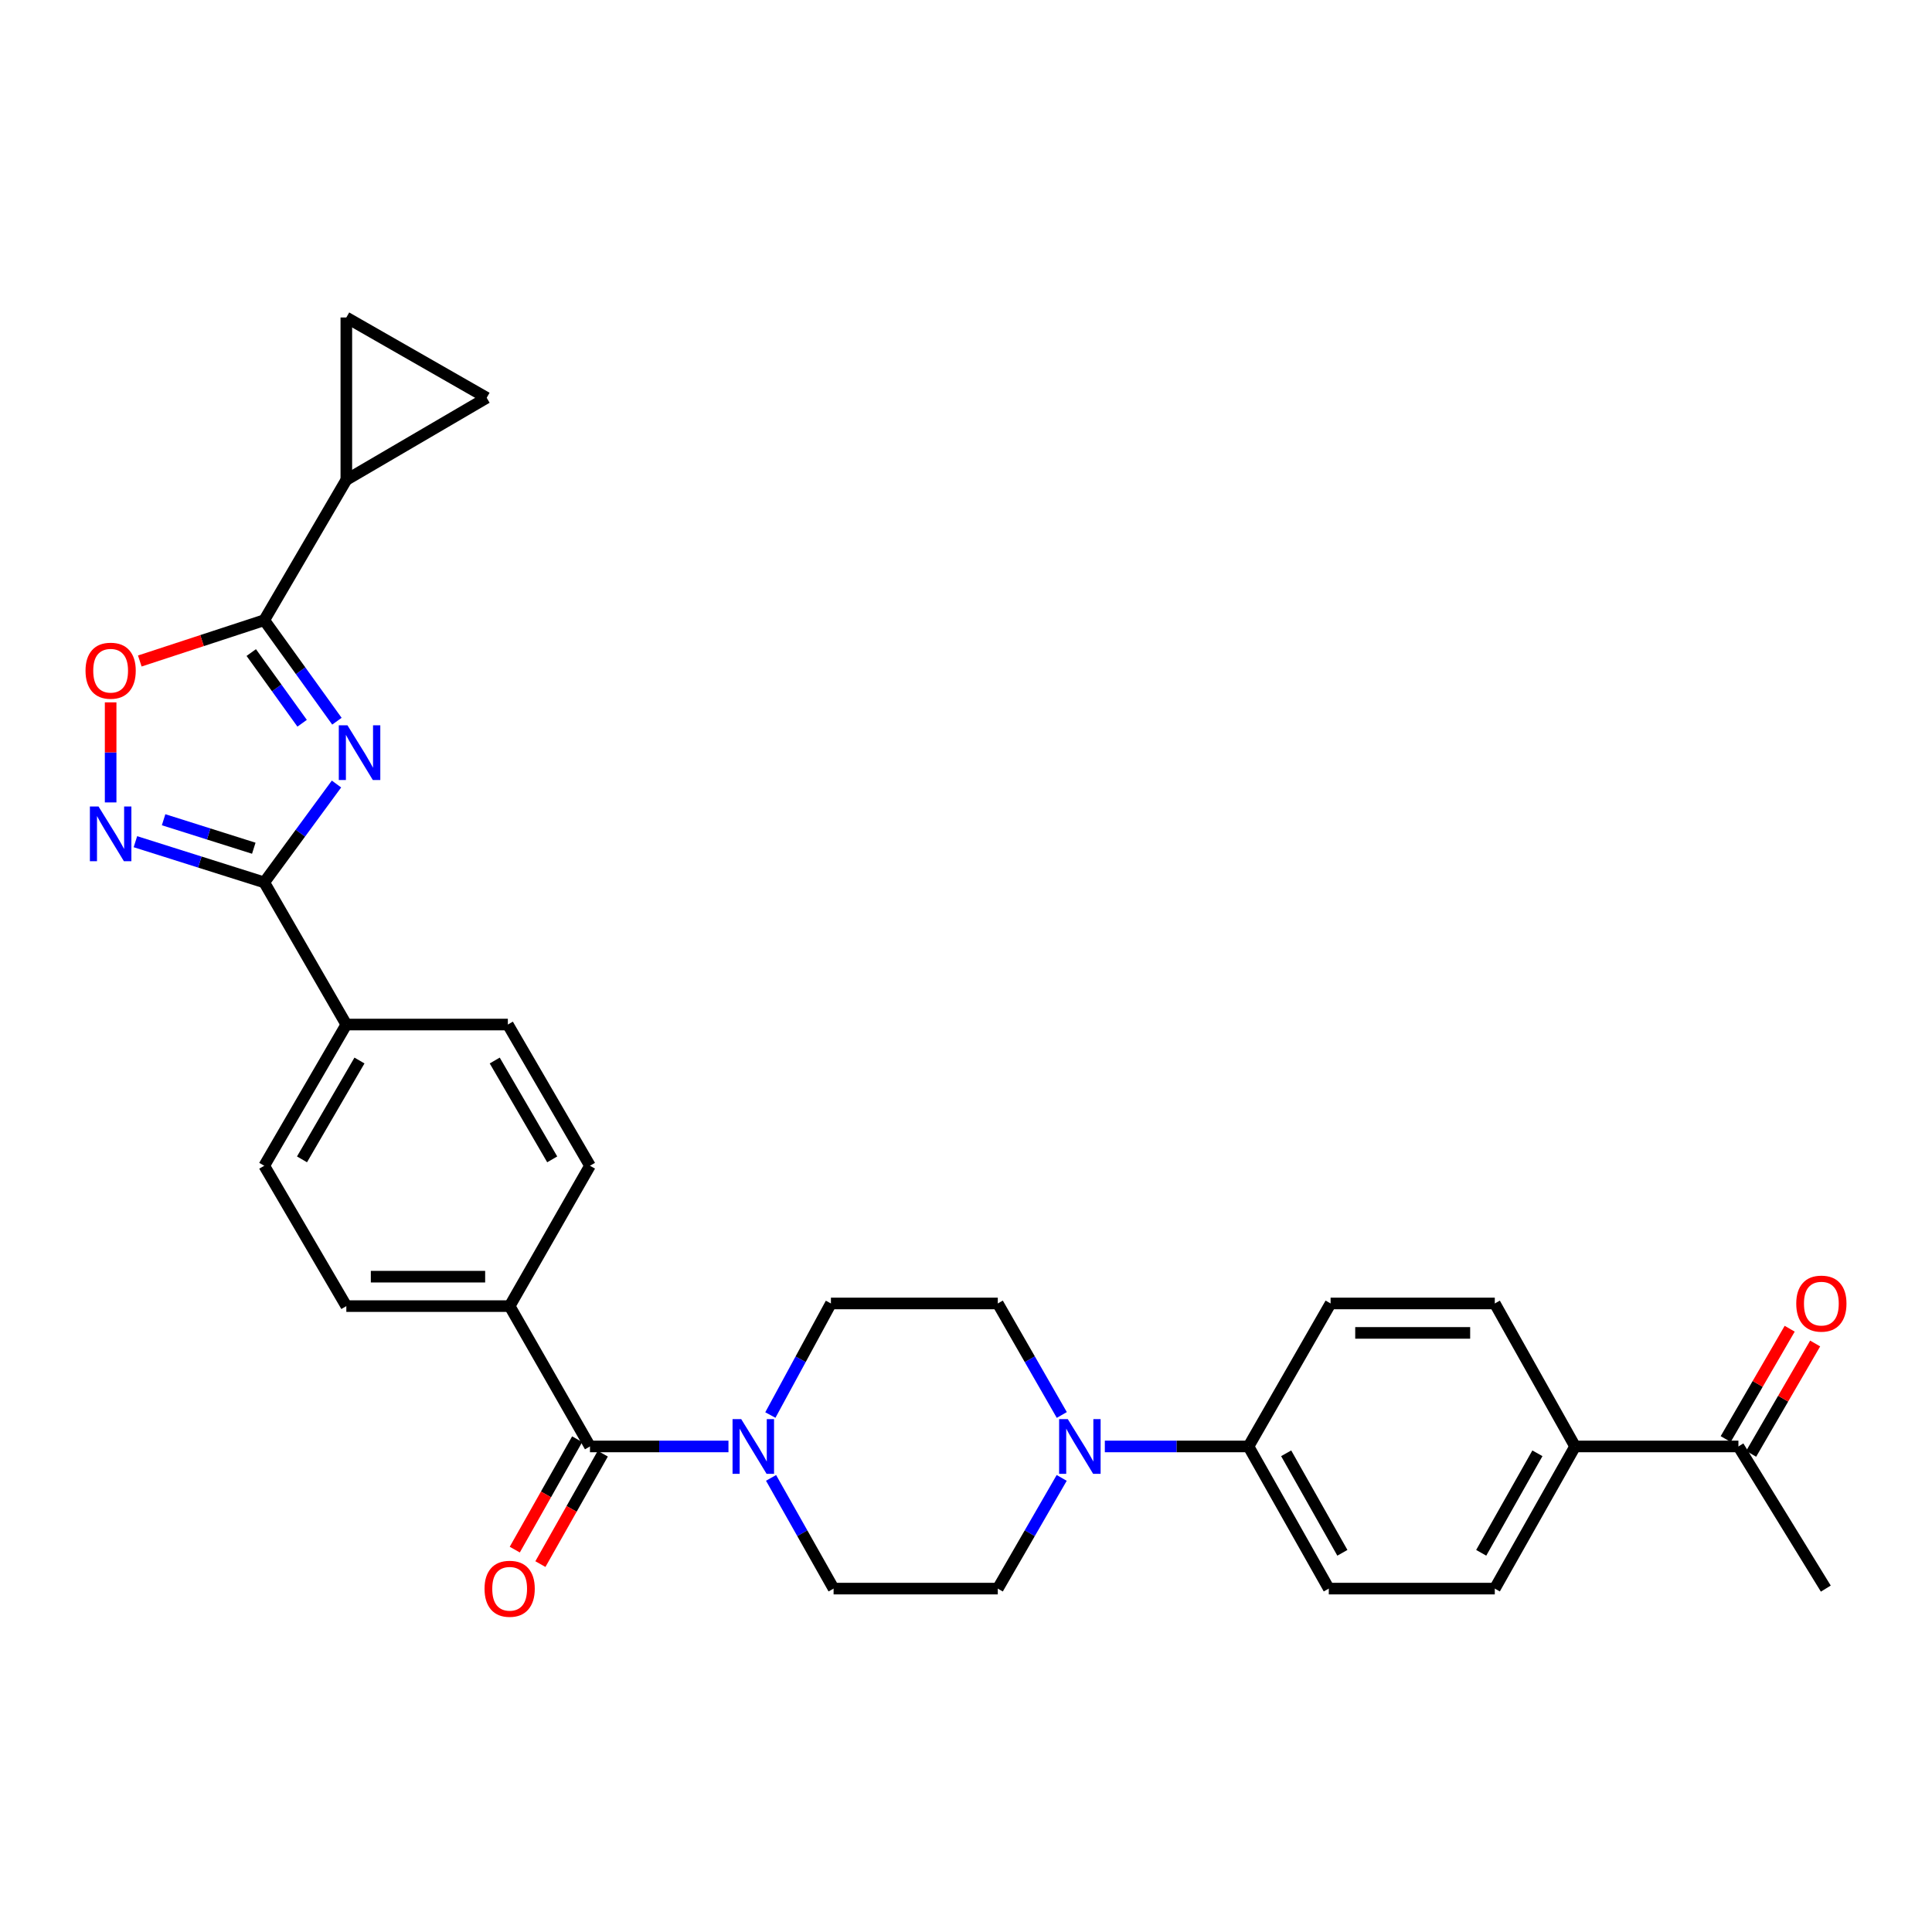 <?xml version='1.0' encoding='iso-8859-1'?>
<svg version='1.1' baseProfile='full'
              xmlns='http://www.w3.org/2000/svg'
                      xmlns:rdkit='http://www.rdkit.org/xml'
                      xmlns:xlink='http://www.w3.org/1999/xlink'
                  xml:space='preserve'
width='1000px' height='1000px' viewBox='0 0 1000 1000'>
<!-- END OF HEADER -->
<rect style='opacity:1.0;fill:#FFFFFF;stroke:none' width='1000' height='1000' x='0' y='0'> </rect>
<path class='bond-0' d='M 174.171,405.808 L 155.471,431.269' style='fill:none;fill-rule:evenodd;stroke:#0000FF;stroke-width:6px;stroke-linecap:butt;stroke-linejoin:miter;stroke-opacity:1' />
<path class='bond-0' d='M 155.471,431.269 L 136.771,456.729' style='fill:none;fill-rule:evenodd;stroke:#000000;stroke-width:6px;stroke-linecap:butt;stroke-linejoin:miter;stroke-opacity:1' />
<path class='bond-1' d='M 174.391,373.294 L 155.581,347.157' style='fill:none;fill-rule:evenodd;stroke:#0000FF;stroke-width:6px;stroke-linecap:butt;stroke-linejoin:miter;stroke-opacity:1' />
<path class='bond-1' d='M 155.581,347.157 L 136.771,321.021' style='fill:none;fill-rule:evenodd;stroke:#000000;stroke-width:6px;stroke-linecap:butt;stroke-linejoin:miter;stroke-opacity:1' />
<path class='bond-1' d='M 156.382,374.352 L 143.215,356.057' style='fill:none;fill-rule:evenodd;stroke:#0000FF;stroke-width:6px;stroke-linecap:butt;stroke-linejoin:miter;stroke-opacity:1' />
<path class='bond-1' d='M 143.215,356.057 L 130.048,337.761' style='fill:none;fill-rule:evenodd;stroke:#000000;stroke-width:6px;stroke-linecap:butt;stroke-linejoin:miter;stroke-opacity:1' />
<path class='bond-2' d='M 136.771,456.729 L 103.431,446.194' style='fill:none;fill-rule:evenodd;stroke:#000000;stroke-width:6px;stroke-linecap:butt;stroke-linejoin:miter;stroke-opacity:1' />
<path class='bond-2' d='M 103.431,446.194 L 70.09,435.659' style='fill:none;fill-rule:evenodd;stroke:#0000FF;stroke-width:6px;stroke-linecap:butt;stroke-linejoin:miter;stroke-opacity:1' />
<path class='bond-2' d='M 131.359,439.041 L 108.021,431.666' style='fill:none;fill-rule:evenodd;stroke:#000000;stroke-width:6px;stroke-linecap:butt;stroke-linejoin:miter;stroke-opacity:1' />
<path class='bond-2' d='M 108.021,431.666 L 84.683,424.292' style='fill:none;fill-rule:evenodd;stroke:#0000FF;stroke-width:6px;stroke-linecap:butt;stroke-linejoin:miter;stroke-opacity:1' />
<path class='bond-10' d='M 136.771,456.729 L 179.262,530.301' style='fill:none;fill-rule:evenodd;stroke:#000000;stroke-width:6px;stroke-linecap:butt;stroke-linejoin:miter;stroke-opacity:1' />
<path class='bond-3' d='M 136.771,321.021 L 104.564,331.575' style='fill:none;fill-rule:evenodd;stroke:#000000;stroke-width:6px;stroke-linecap:butt;stroke-linejoin:miter;stroke-opacity:1' />
<path class='bond-3' d='M 104.564,331.575 L 72.357,342.129' style='fill:none;fill-rule:evenodd;stroke:#FF0000;stroke-width:6px;stroke-linecap:butt;stroke-linejoin:miter;stroke-opacity:1' />
<path class='bond-6' d='M 136.771,321.021 L 179.262,248.38' style='fill:none;fill-rule:evenodd;stroke:#000000;stroke-width:6px;stroke-linecap:butt;stroke-linejoin:miter;stroke-opacity:1' />
<path class='bond-30' d='M 57.266,415.334 L 57.266,389.437' style='fill:none;fill-rule:evenodd;stroke:#0000FF;stroke-width:6px;stroke-linecap:butt;stroke-linejoin:miter;stroke-opacity:1' />
<path class='bond-30' d='M 57.266,389.437 L 57.266,363.54' style='fill:none;fill-rule:evenodd;stroke:#FF0000;stroke-width:6px;stroke-linecap:butt;stroke-linejoin:miter;stroke-opacity:1' />
<path class='bond-4' d='M 305.372,748.68 L 263.795,676.039' style='fill:none;fill-rule:evenodd;stroke:#000000;stroke-width:6px;stroke-linecap:butt;stroke-linejoin:miter;stroke-opacity:1' />
<path class='bond-5' d='M 305.372,748.68 L 341.211,748.68' style='fill:none;fill-rule:evenodd;stroke:#000000;stroke-width:6px;stroke-linecap:butt;stroke-linejoin:miter;stroke-opacity:1' />
<path class='bond-5' d='M 341.211,748.68 L 377.051,748.68' style='fill:none;fill-rule:evenodd;stroke:#0000FF;stroke-width:6px;stroke-linecap:butt;stroke-linejoin:miter;stroke-opacity:1' />
<path class='bond-19' d='M 298.739,744.933 L 282.594,773.506' style='fill:none;fill-rule:evenodd;stroke:#000000;stroke-width:6px;stroke-linecap:butt;stroke-linejoin:miter;stroke-opacity:1' />
<path class='bond-19' d='M 282.594,773.506 L 266.448,802.08' style='fill:none;fill-rule:evenodd;stroke:#FF0000;stroke-width:6px;stroke-linecap:butt;stroke-linejoin:miter;stroke-opacity:1' />
<path class='bond-19' d='M 312.004,752.428 L 295.858,781.001' style='fill:none;fill-rule:evenodd;stroke:#000000;stroke-width:6px;stroke-linecap:butt;stroke-linejoin:miter;stroke-opacity:1' />
<path class='bond-19' d='M 295.858,781.001 L 279.713,809.575' style='fill:none;fill-rule:evenodd;stroke:#FF0000;stroke-width:6px;stroke-linecap:butt;stroke-linejoin:miter;stroke-opacity:1' />
<path class='bond-13' d='M 399.096,764.953 L 415.28,793.607' style='fill:none;fill-rule:evenodd;stroke:#0000FF;stroke-width:6px;stroke-linecap:butt;stroke-linejoin:miter;stroke-opacity:1' />
<path class='bond-13' d='M 415.28,793.607 L 431.464,822.26' style='fill:none;fill-rule:evenodd;stroke:#000000;stroke-width:6px;stroke-linecap:butt;stroke-linejoin:miter;stroke-opacity:1' />
<path class='bond-14' d='M 398.735,732.415 L 414.41,703.541' style='fill:none;fill-rule:evenodd;stroke:#0000FF;stroke-width:6px;stroke-linecap:butt;stroke-linejoin:miter;stroke-opacity:1' />
<path class='bond-14' d='M 414.41,703.541 L 430.085,674.668' style='fill:none;fill-rule:evenodd;stroke:#000000;stroke-width:6px;stroke-linecap:butt;stroke-linejoin:miter;stroke-opacity:1' />
<path class='bond-8' d='M 179.262,248.38 L 251.911,205.889' style='fill:none;fill-rule:evenodd;stroke:#000000;stroke-width:6px;stroke-linecap:butt;stroke-linejoin:miter;stroke-opacity:1' />
<path class='bond-9' d='M 179.262,248.38 L 179.262,164.329' style='fill:none;fill-rule:evenodd;stroke:#000000;stroke-width:6px;stroke-linecap:butt;stroke-linejoin:miter;stroke-opacity:1' />
<path class='bond-7' d='M 549.585,732.387 L 533.02,703.527' style='fill:none;fill-rule:evenodd;stroke:#0000FF;stroke-width:6px;stroke-linecap:butt;stroke-linejoin:miter;stroke-opacity:1' />
<path class='bond-7' d='M 533.02,703.527 L 516.455,674.668' style='fill:none;fill-rule:evenodd;stroke:#000000;stroke-width:6px;stroke-linecap:butt;stroke-linejoin:miter;stroke-opacity:1' />
<path class='bond-12' d='M 571.859,748.68 L 609.04,748.68' style='fill:none;fill-rule:evenodd;stroke:#0000FF;stroke-width:6px;stroke-linecap:butt;stroke-linejoin:miter;stroke-opacity:1' />
<path class='bond-12' d='M 609.04,748.68 L 646.221,748.68' style='fill:none;fill-rule:evenodd;stroke:#000000;stroke-width:6px;stroke-linecap:butt;stroke-linejoin:miter;stroke-opacity:1' />
<path class='bond-33' d='M 549.535,764.964 L 532.995,793.612' style='fill:none;fill-rule:evenodd;stroke:#0000FF;stroke-width:6px;stroke-linecap:butt;stroke-linejoin:miter;stroke-opacity:1' />
<path class='bond-33' d='M 532.995,793.612 L 516.455,822.26' style='fill:none;fill-rule:evenodd;stroke:#000000;stroke-width:6px;stroke-linecap:butt;stroke-linejoin:miter;stroke-opacity:1' />
<path class='bond-31' d='M 251.911,205.889 L 179.262,164.329' style='fill:none;fill-rule:evenodd;stroke:#000000;stroke-width:6px;stroke-linecap:butt;stroke-linejoin:miter;stroke-opacity:1' />
<path class='bond-21' d='M 179.262,530.301 L 136.771,603.39' style='fill:none;fill-rule:evenodd;stroke:#000000;stroke-width:6px;stroke-linecap:butt;stroke-linejoin:miter;stroke-opacity:1' />
<path class='bond-21' d='M 186.06,548.922 L 156.316,600.084' style='fill:none;fill-rule:evenodd;stroke:#000000;stroke-width:6px;stroke-linecap:butt;stroke-linejoin:miter;stroke-opacity:1' />
<path class='bond-22' d='M 179.262,530.301 L 262.864,530.301' style='fill:none;fill-rule:evenodd;stroke:#000000;stroke-width:6px;stroke-linecap:butt;stroke-linejoin:miter;stroke-opacity:1' />
<path class='bond-11' d='M 263.795,676.039 L 305.372,603.39' style='fill:none;fill-rule:evenodd;stroke:#000000;stroke-width:6px;stroke-linecap:butt;stroke-linejoin:miter;stroke-opacity:1' />
<path class='bond-32' d='M 263.795,676.039 L 179.262,676.039' style='fill:none;fill-rule:evenodd;stroke:#000000;stroke-width:6px;stroke-linecap:butt;stroke-linejoin:miter;stroke-opacity:1' />
<path class='bond-32' d='M 251.115,660.804 L 191.942,660.804' style='fill:none;fill-rule:evenodd;stroke:#000000;stroke-width:6px;stroke-linecap:butt;stroke-linejoin:miter;stroke-opacity:1' />
<path class='bond-23' d='M 646.221,748.68 L 688.712,674.668' style='fill:none;fill-rule:evenodd;stroke:#000000;stroke-width:6px;stroke-linecap:butt;stroke-linejoin:miter;stroke-opacity:1' />
<path class='bond-24' d='M 646.221,748.68 L 687.781,822.26' style='fill:none;fill-rule:evenodd;stroke:#000000;stroke-width:6px;stroke-linecap:butt;stroke-linejoin:miter;stroke-opacity:1' />
<path class='bond-24' d='M 665.721,752.224 L 694.813,803.73' style='fill:none;fill-rule:evenodd;stroke:#000000;stroke-width:6px;stroke-linecap:butt;stroke-linejoin:miter;stroke-opacity:1' />
<path class='bond-18' d='M 431.464,822.26 L 516.455,822.26' style='fill:none;fill-rule:evenodd;stroke:#000000;stroke-width:6px;stroke-linecap:butt;stroke-linejoin:miter;stroke-opacity:1' />
<path class='bond-17' d='M 430.085,674.668 L 516.455,674.668' style='fill:none;fill-rule:evenodd;stroke:#000000;stroke-width:6px;stroke-linecap:butt;stroke-linejoin:miter;stroke-opacity:1' />
<path class='bond-15' d='M 815.262,748.68 L 773.702,822.26' style='fill:none;fill-rule:evenodd;stroke:#000000;stroke-width:6px;stroke-linecap:butt;stroke-linejoin:miter;stroke-opacity:1' />
<path class='bond-15' d='M 795.762,752.224 L 766.67,803.73' style='fill:none;fill-rule:evenodd;stroke:#000000;stroke-width:6px;stroke-linecap:butt;stroke-linejoin:miter;stroke-opacity:1' />
<path class='bond-16' d='M 815.262,748.68 L 899.803,748.68' style='fill:none;fill-rule:evenodd;stroke:#000000;stroke-width:6px;stroke-linecap:butt;stroke-linejoin:miter;stroke-opacity:1' />
<path class='bond-34' d='M 815.262,748.68 L 773.702,674.668' style='fill:none;fill-rule:evenodd;stroke:#000000;stroke-width:6px;stroke-linecap:butt;stroke-linejoin:miter;stroke-opacity:1' />
<path class='bond-20' d='M 906.393,752.502 L 922.957,723.946' style='fill:none;fill-rule:evenodd;stroke:#000000;stroke-width:6px;stroke-linecap:butt;stroke-linejoin:miter;stroke-opacity:1' />
<path class='bond-20' d='M 922.957,723.946 L 939.521,695.39' style='fill:none;fill-rule:evenodd;stroke:#FF0000;stroke-width:6px;stroke-linecap:butt;stroke-linejoin:miter;stroke-opacity:1' />
<path class='bond-20' d='M 893.214,744.858 L 909.778,716.301' style='fill:none;fill-rule:evenodd;stroke:#000000;stroke-width:6px;stroke-linecap:butt;stroke-linejoin:miter;stroke-opacity:1' />
<path class='bond-20' d='M 909.778,716.301 L 926.342,687.745' style='fill:none;fill-rule:evenodd;stroke:#FF0000;stroke-width:6px;stroke-linecap:butt;stroke-linejoin:miter;stroke-opacity:1' />
<path class='bond-29' d='M 899.803,748.68 L 945.037,822.26' style='fill:none;fill-rule:evenodd;stroke:#000000;stroke-width:6px;stroke-linecap:butt;stroke-linejoin:miter;stroke-opacity:1' />
<path class='bond-26' d='M 136.771,603.39 L 179.262,676.039' style='fill:none;fill-rule:evenodd;stroke:#000000;stroke-width:6px;stroke-linecap:butt;stroke-linejoin:miter;stroke-opacity:1' />
<path class='bond-25' d='M 262.864,530.301 L 305.372,603.39' style='fill:none;fill-rule:evenodd;stroke:#000000;stroke-width:6px;stroke-linecap:butt;stroke-linejoin:miter;stroke-opacity:1' />
<path class='bond-25' d='M 256.07,548.924 L 285.825,600.086' style='fill:none;fill-rule:evenodd;stroke:#000000;stroke-width:6px;stroke-linecap:butt;stroke-linejoin:miter;stroke-opacity:1' />
<path class='bond-28' d='M 688.712,674.668 L 773.702,674.668' style='fill:none;fill-rule:evenodd;stroke:#000000;stroke-width:6px;stroke-linecap:butt;stroke-linejoin:miter;stroke-opacity:1' />
<path class='bond-28' d='M 701.46,689.904 L 760.953,689.904' style='fill:none;fill-rule:evenodd;stroke:#000000;stroke-width:6px;stroke-linecap:butt;stroke-linejoin:miter;stroke-opacity:1' />
<path class='bond-27' d='M 687.781,822.26 L 773.702,822.26' style='fill:none;fill-rule:evenodd;stroke:#000000;stroke-width:6px;stroke-linecap:butt;stroke-linejoin:miter;stroke-opacity:1' />
<path  class='atom-0' d='M 179.841 375.405
L 189.121 390.405
Q 190.041 391.885, 191.521 394.565
Q 193.001 397.245, 193.081 397.405
L 193.081 375.405
L 196.841 375.405
L 196.841 403.725
L 192.961 403.725
L 183.001 387.325
Q 181.841 385.405, 180.601 383.205
Q 179.401 381.005, 179.041 380.325
L 179.041 403.725
L 175.361 403.725
L 175.361 375.405
L 179.841 375.405
' fill='#0000FF'/>
<path  class='atom-3' d='M 51.006 417.447
L 60.286 432.447
Q 61.206 433.927, 62.686 436.607
Q 64.166 439.287, 64.246 439.447
L 64.246 417.447
L 68.006 417.447
L 68.006 445.767
L 64.126 445.767
L 54.166 429.367
Q 53.006 427.447, 51.766 425.247
Q 50.566 423.047, 50.206 422.367
L 50.206 445.767
L 46.526 445.767
L 46.526 417.447
L 51.006 417.447
' fill='#0000FF'/>
<path  class='atom-4' d='M 44.266 347.154
Q 44.266 340.354, 47.626 336.554
Q 50.986 332.754, 57.266 332.754
Q 63.546 332.754, 66.906 336.554
Q 70.266 340.354, 70.266 347.154
Q 70.266 354.034, 66.866 357.954
Q 63.466 361.834, 57.266 361.834
Q 51.026 361.834, 47.626 357.954
Q 44.266 354.074, 44.266 347.154
M 57.266 358.634
Q 61.586 358.634, 63.906 355.754
Q 66.266 352.834, 66.266 347.154
Q 66.266 341.594, 63.906 338.794
Q 61.586 335.954, 57.266 335.954
Q 52.946 335.954, 50.586 338.754
Q 48.266 341.554, 48.266 347.154
Q 48.266 352.874, 50.586 355.754
Q 52.946 358.634, 57.266 358.634
' fill='#FF0000'/>
<path  class='atom-6' d='M 383.645 734.52
L 392.925 749.52
Q 393.845 751, 395.325 753.68
Q 396.805 756.36, 396.885 756.52
L 396.885 734.52
L 400.645 734.52
L 400.645 762.84
L 396.765 762.84
L 386.805 746.44
Q 385.645 744.52, 384.405 742.32
Q 383.205 740.12, 382.845 739.44
L 382.845 762.84
L 379.165 762.84
L 379.165 734.52
L 383.645 734.52
' fill='#0000FF'/>
<path  class='atom-8' d='M 552.677 734.52
L 561.957 749.52
Q 562.877 751, 564.357 753.68
Q 565.837 756.36, 565.917 756.52
L 565.917 734.52
L 569.677 734.52
L 569.677 762.84
L 565.797 762.84
L 555.837 746.44
Q 554.677 744.52, 553.437 742.32
Q 552.237 740.12, 551.877 739.44
L 551.877 762.84
L 548.197 762.84
L 548.197 734.52
L 552.677 734.52
' fill='#0000FF'/>
<path  class='atom-20' d='M 250.795 822.34
Q 250.795 815.54, 254.155 811.74
Q 257.515 807.94, 263.795 807.94
Q 270.075 807.94, 273.435 811.74
Q 276.795 815.54, 276.795 822.34
Q 276.795 829.22, 273.395 833.14
Q 269.995 837.02, 263.795 837.02
Q 257.555 837.02, 254.155 833.14
Q 250.795 829.26, 250.795 822.34
M 263.795 833.82
Q 268.115 833.82, 270.435 830.94
Q 272.795 828.02, 272.795 822.34
Q 272.795 816.78, 270.435 813.98
Q 268.115 811.14, 263.795 811.14
Q 259.475 811.14, 257.115 813.94
Q 254.795 816.74, 254.795 822.34
Q 254.795 828.06, 257.115 830.94
Q 259.475 833.82, 263.795 833.82
' fill='#FF0000'/>
<path  class='atom-21' d='M 929.734 674.748
Q 929.734 667.948, 933.094 664.148
Q 936.454 660.348, 942.734 660.348
Q 949.014 660.348, 952.374 664.148
Q 955.734 667.948, 955.734 674.748
Q 955.734 681.628, 952.334 685.548
Q 948.934 689.428, 942.734 689.428
Q 936.494 689.428, 933.094 685.548
Q 929.734 681.668, 929.734 674.748
M 942.734 686.228
Q 947.054 686.228, 949.374 683.348
Q 951.734 680.428, 951.734 674.748
Q 951.734 669.188, 949.374 666.388
Q 947.054 663.548, 942.734 663.548
Q 938.414 663.548, 936.054 666.348
Q 933.734 669.148, 933.734 674.748
Q 933.734 680.468, 936.054 683.348
Q 938.414 686.228, 942.734 686.228
' fill='#FF0000'/>
</svg>
